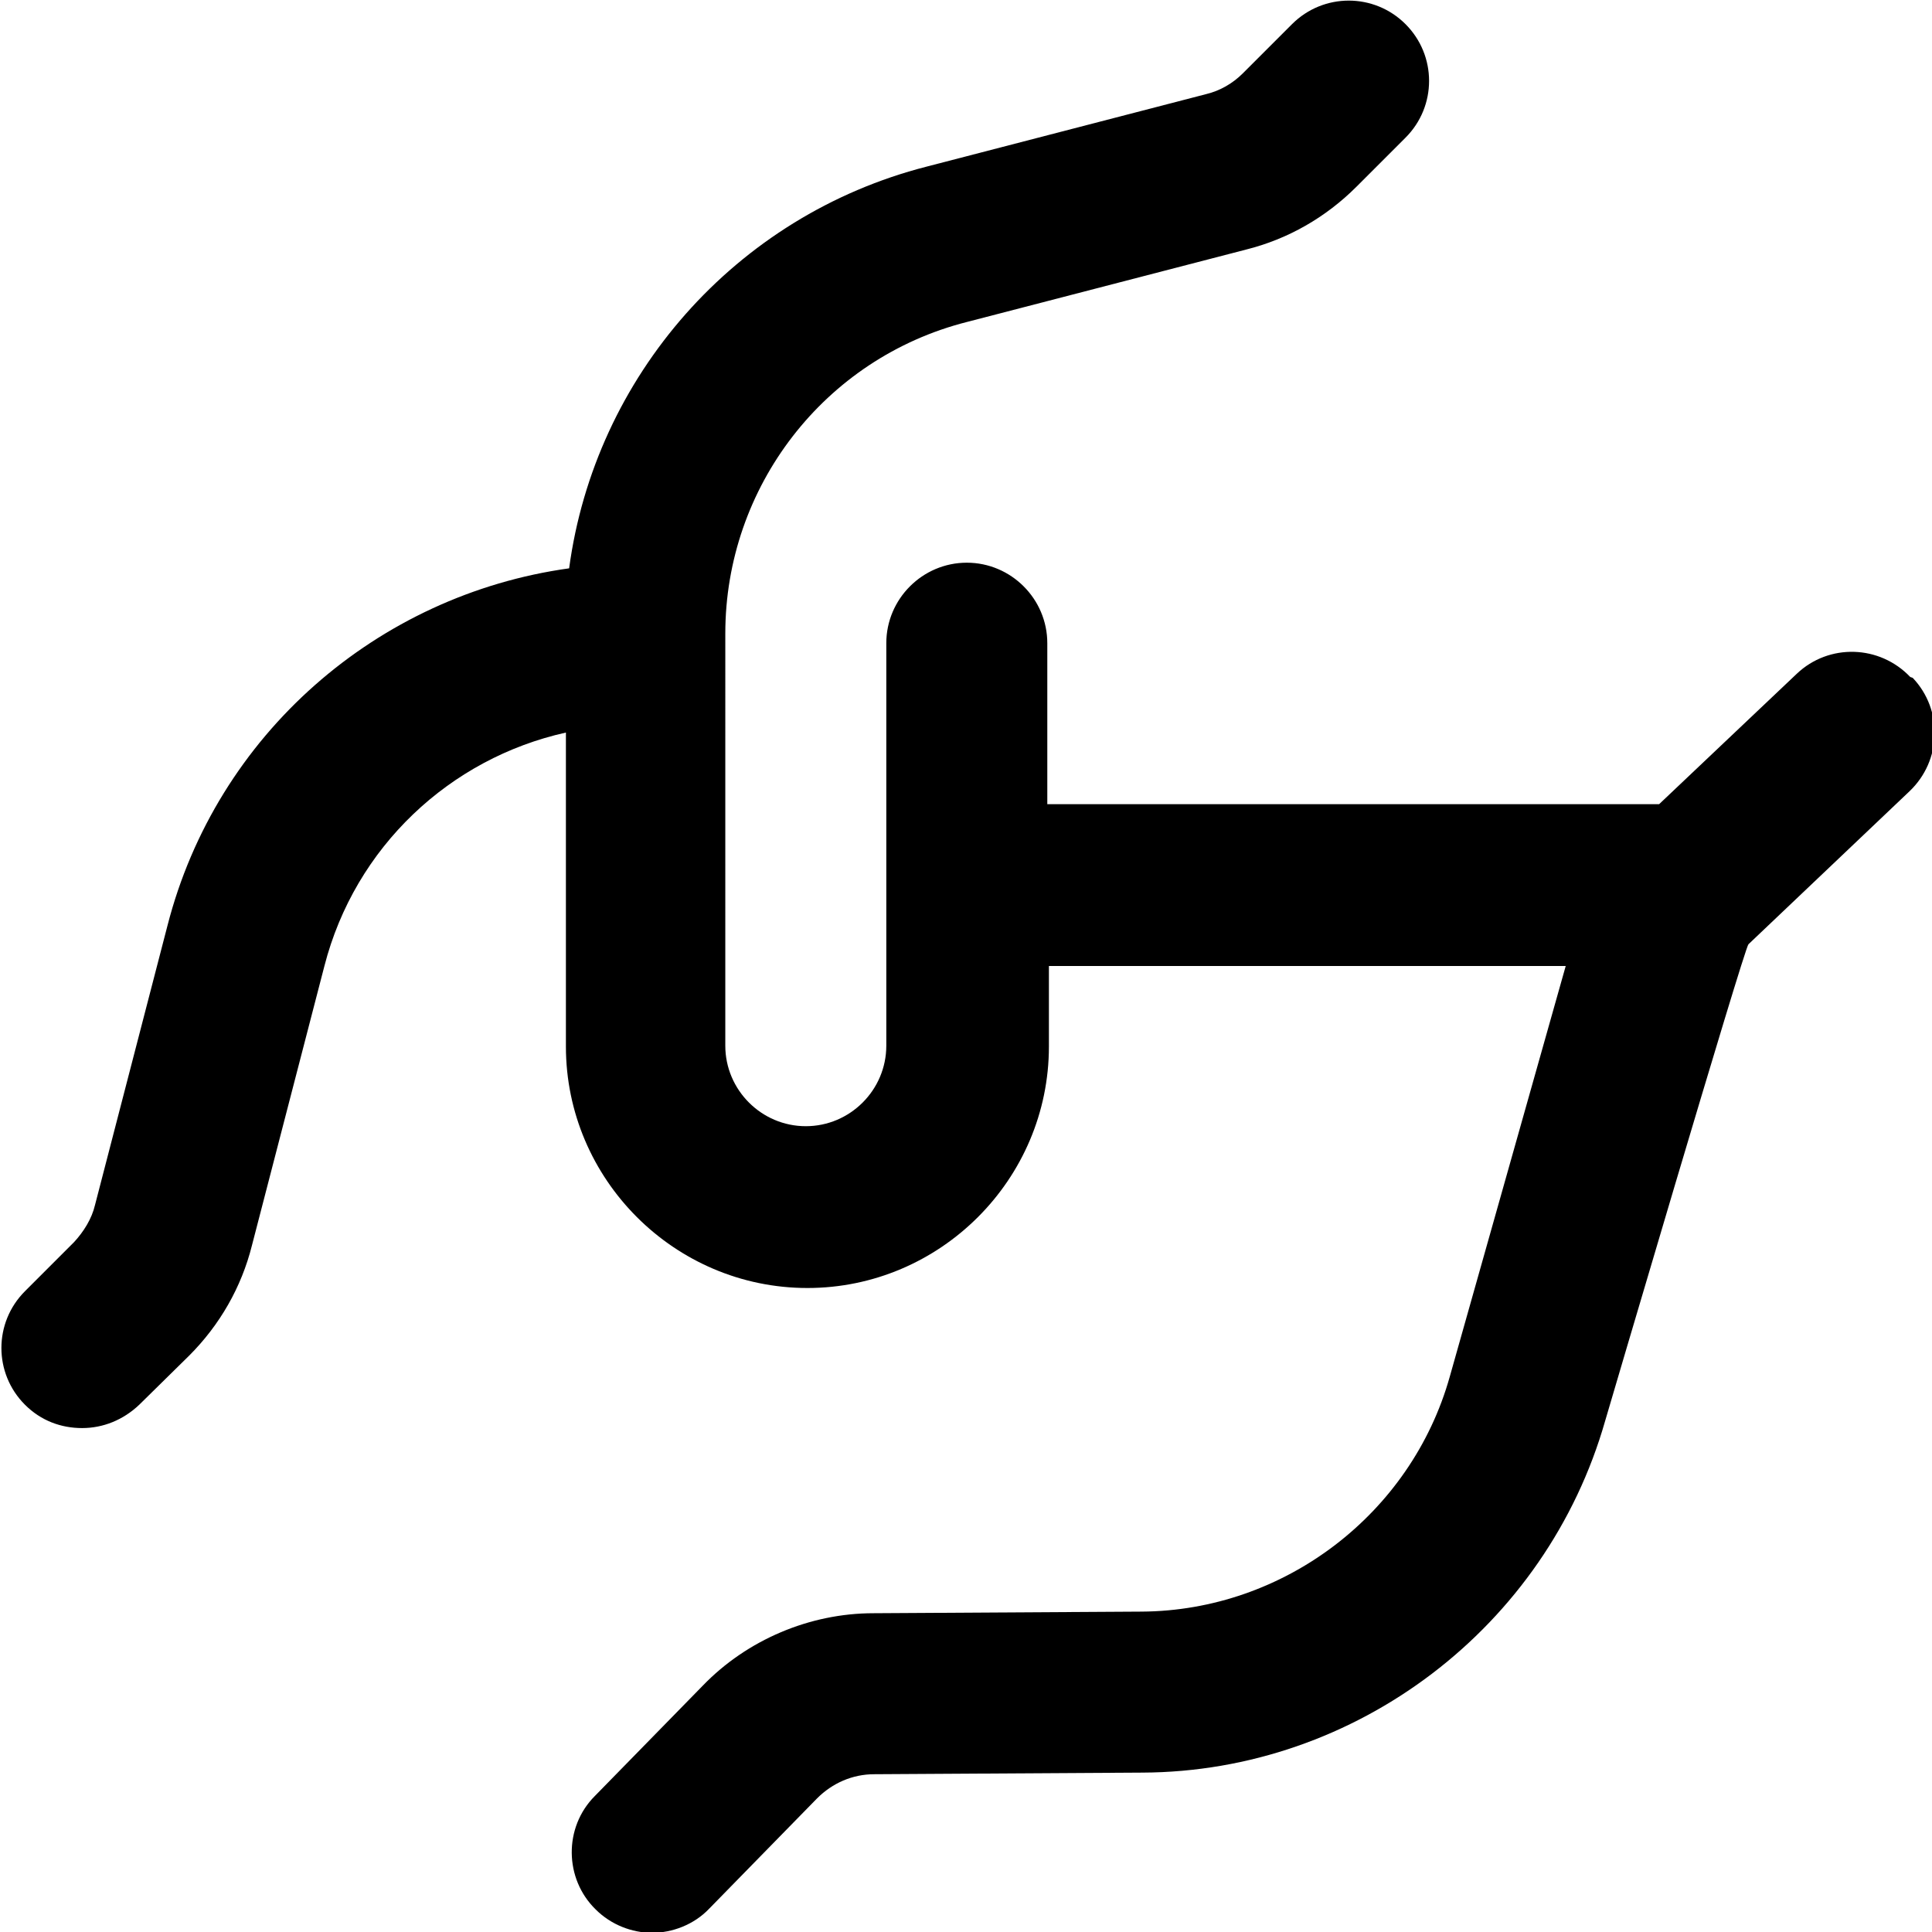 <svg xmlns="http://www.w3.org/2000/svg" id="Layer_1" data-name="Layer 1" viewBox="0 0 24 24" width="512" height="512"><path d="M23.73,8.41c-.38-.4-1.01-.42-1.41-.04l-1.71,1.62h-7.6v-2c0-.55-.45-1-1-1s-1,.45-1,1v5c0,.55-.45,1-1,1s-1-.45-1-1V7.87c0-1.82,1.23-3.42,3-3.87l3.47-.9c.52-.13,.99-.4,1.37-.78l.61-.61c.39-.39,.39-1.02,0-1.41-.39-.39-1.02-.39-1.41,0l-.61,.61c-.13,.13-.29,.22-.46,.26l-3.47,.9c-2.38,.61-4.12,2.61-4.44,4.99-2.38,.33-4.38,2.06-4.99,4.44l-.9,3.47c-.04,.17-.14,.33-.26,.46l-.61,.61c-.39,.39-.39,1.02,0,1.41,.2,.2,.45,.29,.71,.29s.51-.1,.71-.29l.62-.61c.38-.38,.65-.85,.78-1.37l.9-3.47c.38-1.48,1.56-2.58,3-2.9v3.9c0,1.65,1.35,3,3,3s3-1.35,3-3v-1h6.42l-1.44,5.1c-.48,1.71-2.06,2.91-3.83,2.92l-3.33,.02c-.79,0-1.57,.33-2.12,.9l-1.34,1.37c-.39,.39-.38,1.03,.01,1.41,.19,.19,.45,.29,.7,.29s.52-.1,.71-.3l1.34-1.37c.19-.19,.44-.3,.71-.3l3.33-.02c2.66-.01,5.02-1.81,5.75-4.37,0,0,1.73-5.88,1.78-5.92l2-1.9c.4-.38,.42-1.01,.04-1.41Z"></path></svg>